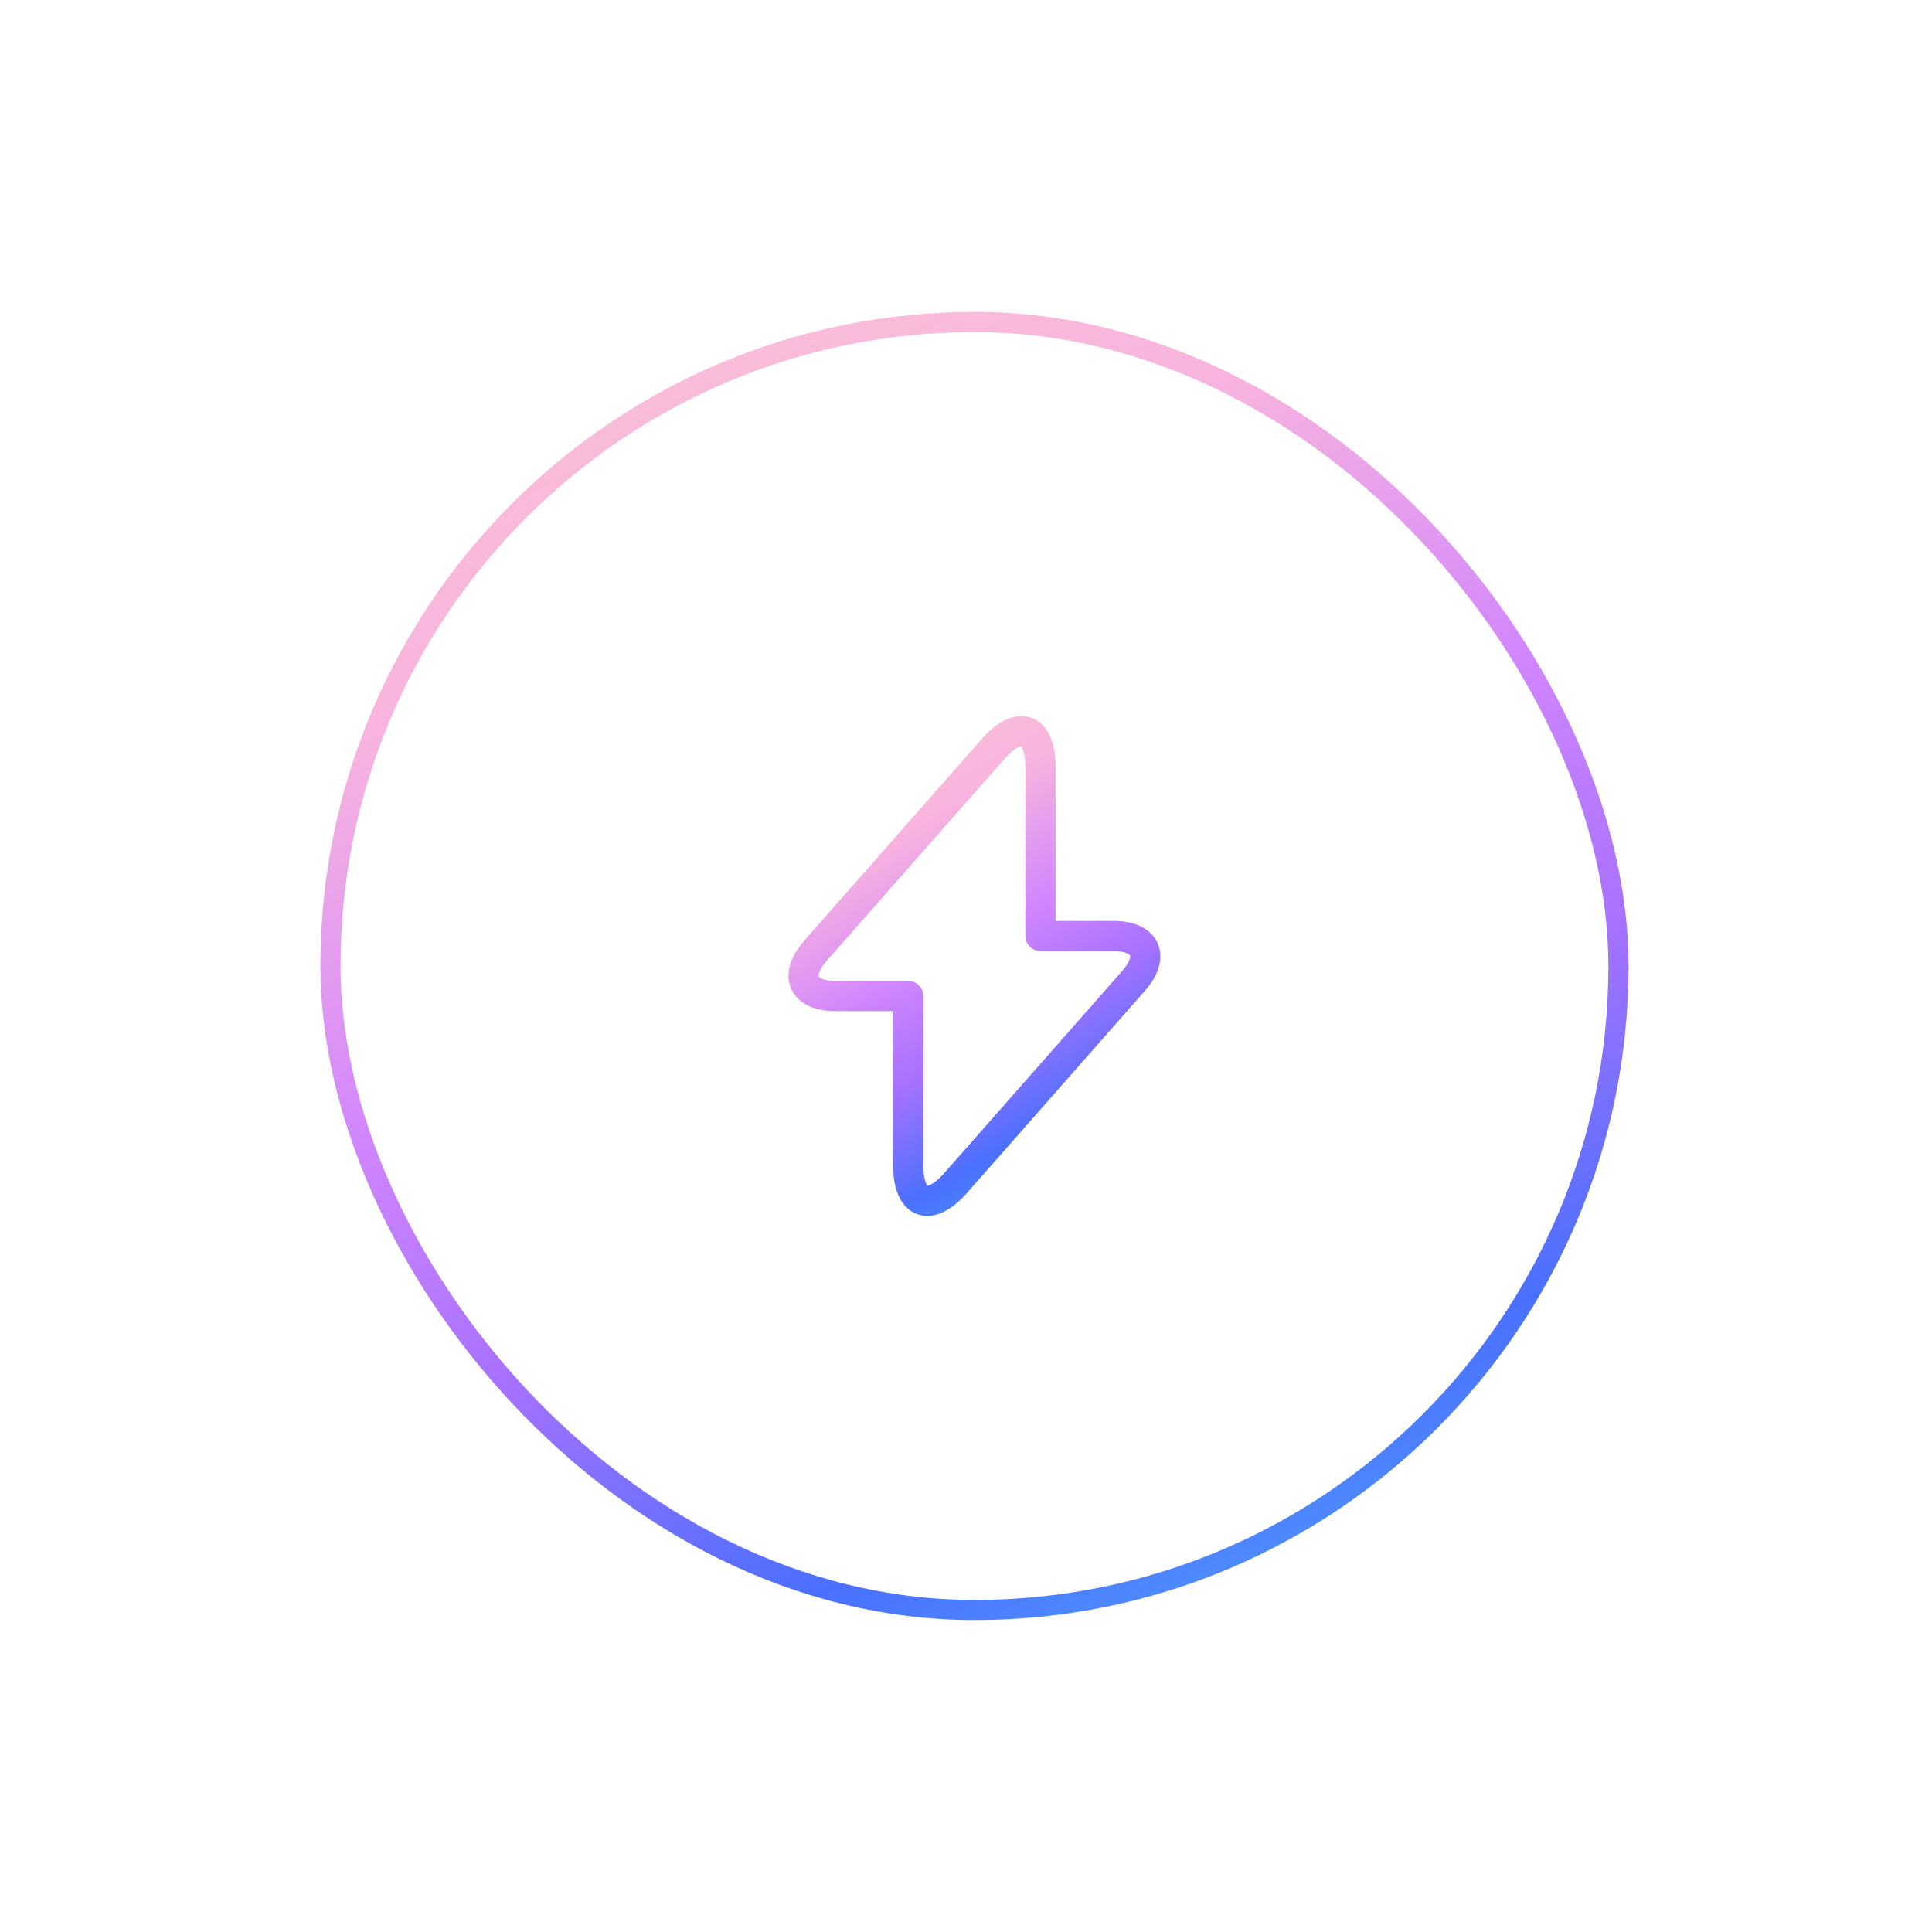 <svg width="96" height="96" viewBox="0 0 96 96" fill="none" xmlns="http://www.w3.org/2000/svg">
<g filter="url(#filter0_d_684_2815)">
<rect x="15.92" y="15.5" width="65" height="65" rx="32.5" fill="white"/>
<rect x="16.42" y="16" width="64" height="64" rx="32" stroke="url(#paint0_linear_684_2815)"/>
<path d="M41.525 49.493H45.13V57.894C45.13 59.853 46.192 60.25 47.487 58.78L56.319 48.747C57.404 47.522 56.949 46.507 55.303 46.507H51.699V38.107C51.699 36.147 50.637 35.75 49.342 37.22L40.51 47.254C39.437 48.49 39.892 49.493 41.525 49.493Z" stroke="url(#paint1_linear_684_2815)" stroke-width="1.5" stroke-miterlimit="10" stroke-linecap="round" stroke-linejoin="round"/>
</g>
<defs>
<filter id="filter0_d_684_2815" x="0.92" y="0.5" width="95" height="95" filterUnits="userSpaceOnUse" color-interpolation-filters="sRGB">
<feFlood flood-opacity="0" result="BackgroundImageFix"/>
<feColorMatrix in="SourceAlpha" type="matrix" values="0 0 0 0 0 0 0 0 0 0 0 0 0 0 0 0 0 0 127 0" result="hardAlpha"/>
<feOffset/>
<feGaussianBlur stdDeviation="7.5"/>
<feComposite in2="hardAlpha" operator="out"/>
<feColorMatrix type="matrix" values="0 0 0 0 0.82 0 0 0 0 0.525 0 0 0 0 0.992 0 0 0 0.15 0"/>
<feBlend mode="normal" in2="BackgroundImageFix" result="effect1_dropShadow_684_2815"/>
<feBlend mode="normal" in="SourceGraphic" in2="effect1_dropShadow_684_2815" result="shape"/>
</filter>
<linearGradient id="paint0_linear_684_2815" x1="30.595" y1="18.992" x2="59.23" y2="88.248" gradientUnits="userSpaceOnUse">
<stop stop-color="#F9BDD9"/>
<stop offset="0.153" stop-color="#F8B4DE"/>
<stop offset="0.399" stop-color="#D186FD"/>
<stop offset="0.585" stop-color="#A771FF"/>
<stop offset="0.794" stop-color="#4A70FF"/>
<stop offset="1" stop-color="#52ACFF"/>
</linearGradient>
<linearGradient id="paint1_linear_684_2815" x1="43.762" y1="37.586" x2="56.268" y2="59.594" gradientUnits="userSpaceOnUse">
<stop stop-color="#F9BDD9"/>
<stop offset="0.153" stop-color="#F8B4DE"/>
<stop offset="0.399" stop-color="#D186FD"/>
<stop offset="0.585" stop-color="#A771FF"/>
<stop offset="0.794" stop-color="#4A70FF"/>
<stop offset="1" stop-color="#52ACFF"/>
</linearGradient>
</defs>
</svg>
